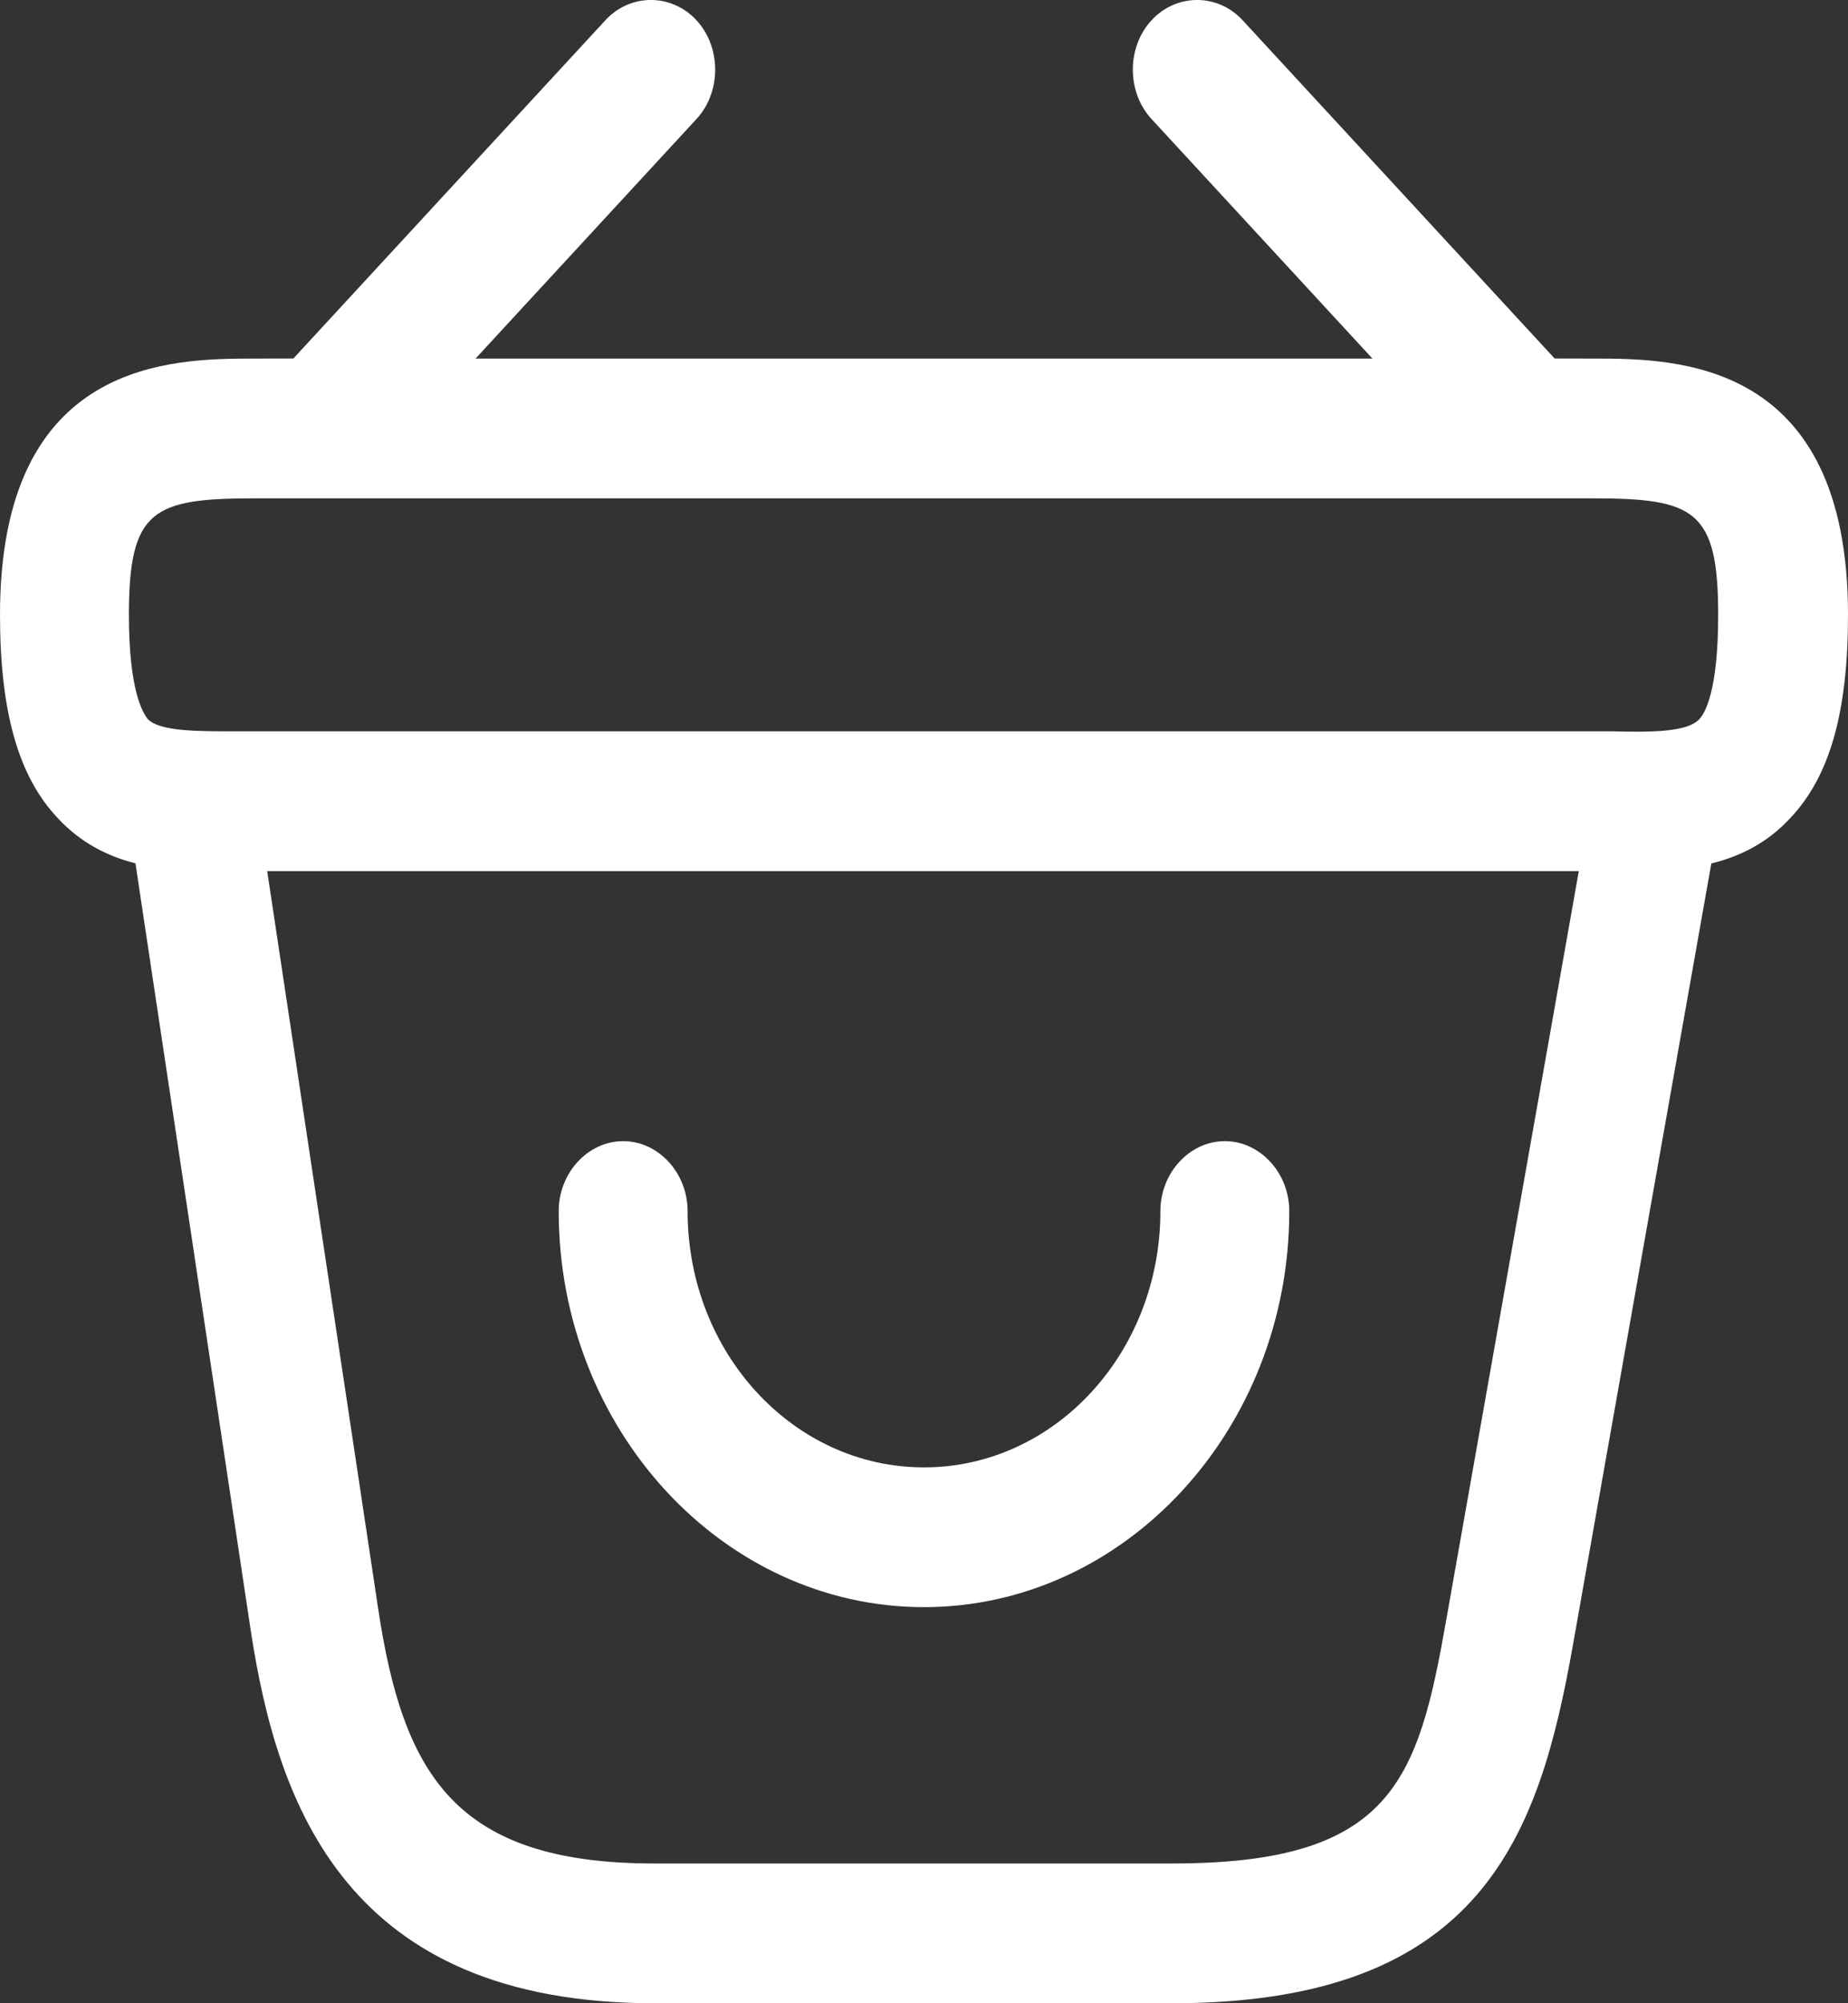 <?xml version="1.0" encoding="UTF-8"?> <svg xmlns="http://www.w3.org/2000/svg" width="24" height="26" viewBox="0 0 24 26" fill="none"><rect x="0" y="0" width="24" height="26" fill="#333333" stroke="none"/><path d="M12 20.859C9.388 20.859 7.256 18.549 7.256 15.719C7.256 15.223 7.635 14.811 8.093 14.811C8.551 14.811 8.93 15.223 8.93 15.719C8.93 17.557 10.303 19.045 12 19.045C13.697 19.045 15.07 17.557 15.07 15.719C15.07 15.223 15.449 14.811 15.907 14.811C16.365 14.811 16.744 15.223 16.744 15.719C16.744 18.549 14.612 20.859 12 20.859Z" fill="white"></path><path fill-rule="evenodd" clip-rule="evenodd" d="M7.862 0.263L3.81 4.653L3.315 4.654C2.244 4.654 0 4.654 0 7.98C0 9.226 0.234 10.072 0.748 10.616C1.045 10.938 1.393 11.112 1.759 11.205L3.26 21.186C3.606 23.424 4.499 26 8.496 26H15.227C19.268 26 19.993 23.799 20.429 21.343L22.225 11.207C22.598 11.115 22.952 10.942 23.252 10.616C23.766 10.072 24 9.238 24 7.98C24 4.654 21.756 4.654 20.685 4.654L20.19 4.653L16.138 0.263C15.815 -0.088 15.279 -0.088 14.955 0.263C14.631 0.614 14.631 1.194 14.955 1.545L17.824 4.654H6.176L9.045 1.545C9.369 1.194 9.369 0.614 9.045 0.263C8.721 -0.088 8.185 -0.088 7.862 0.263ZM18.788 20.993L20.504 11.306H3.47L4.912 20.884C5.236 23.025 5.906 24.186 8.496 24.186H15.227C18.096 24.186 18.419 23.097 18.788 20.993ZM20.941 9.492C21.444 9.504 21.913 9.504 22.069 9.334C22.147 9.25 22.314 8.959 22.314 7.98C22.314 6.613 22.002 6.468 20.674 6.468H3.315C1.987 6.468 1.674 6.613 1.674 7.98C1.674 8.959 1.853 9.25 1.92 9.334C2.076 9.492 2.556 9.492 3.047 9.492H20.941Z" fill="white"></path></svg> 